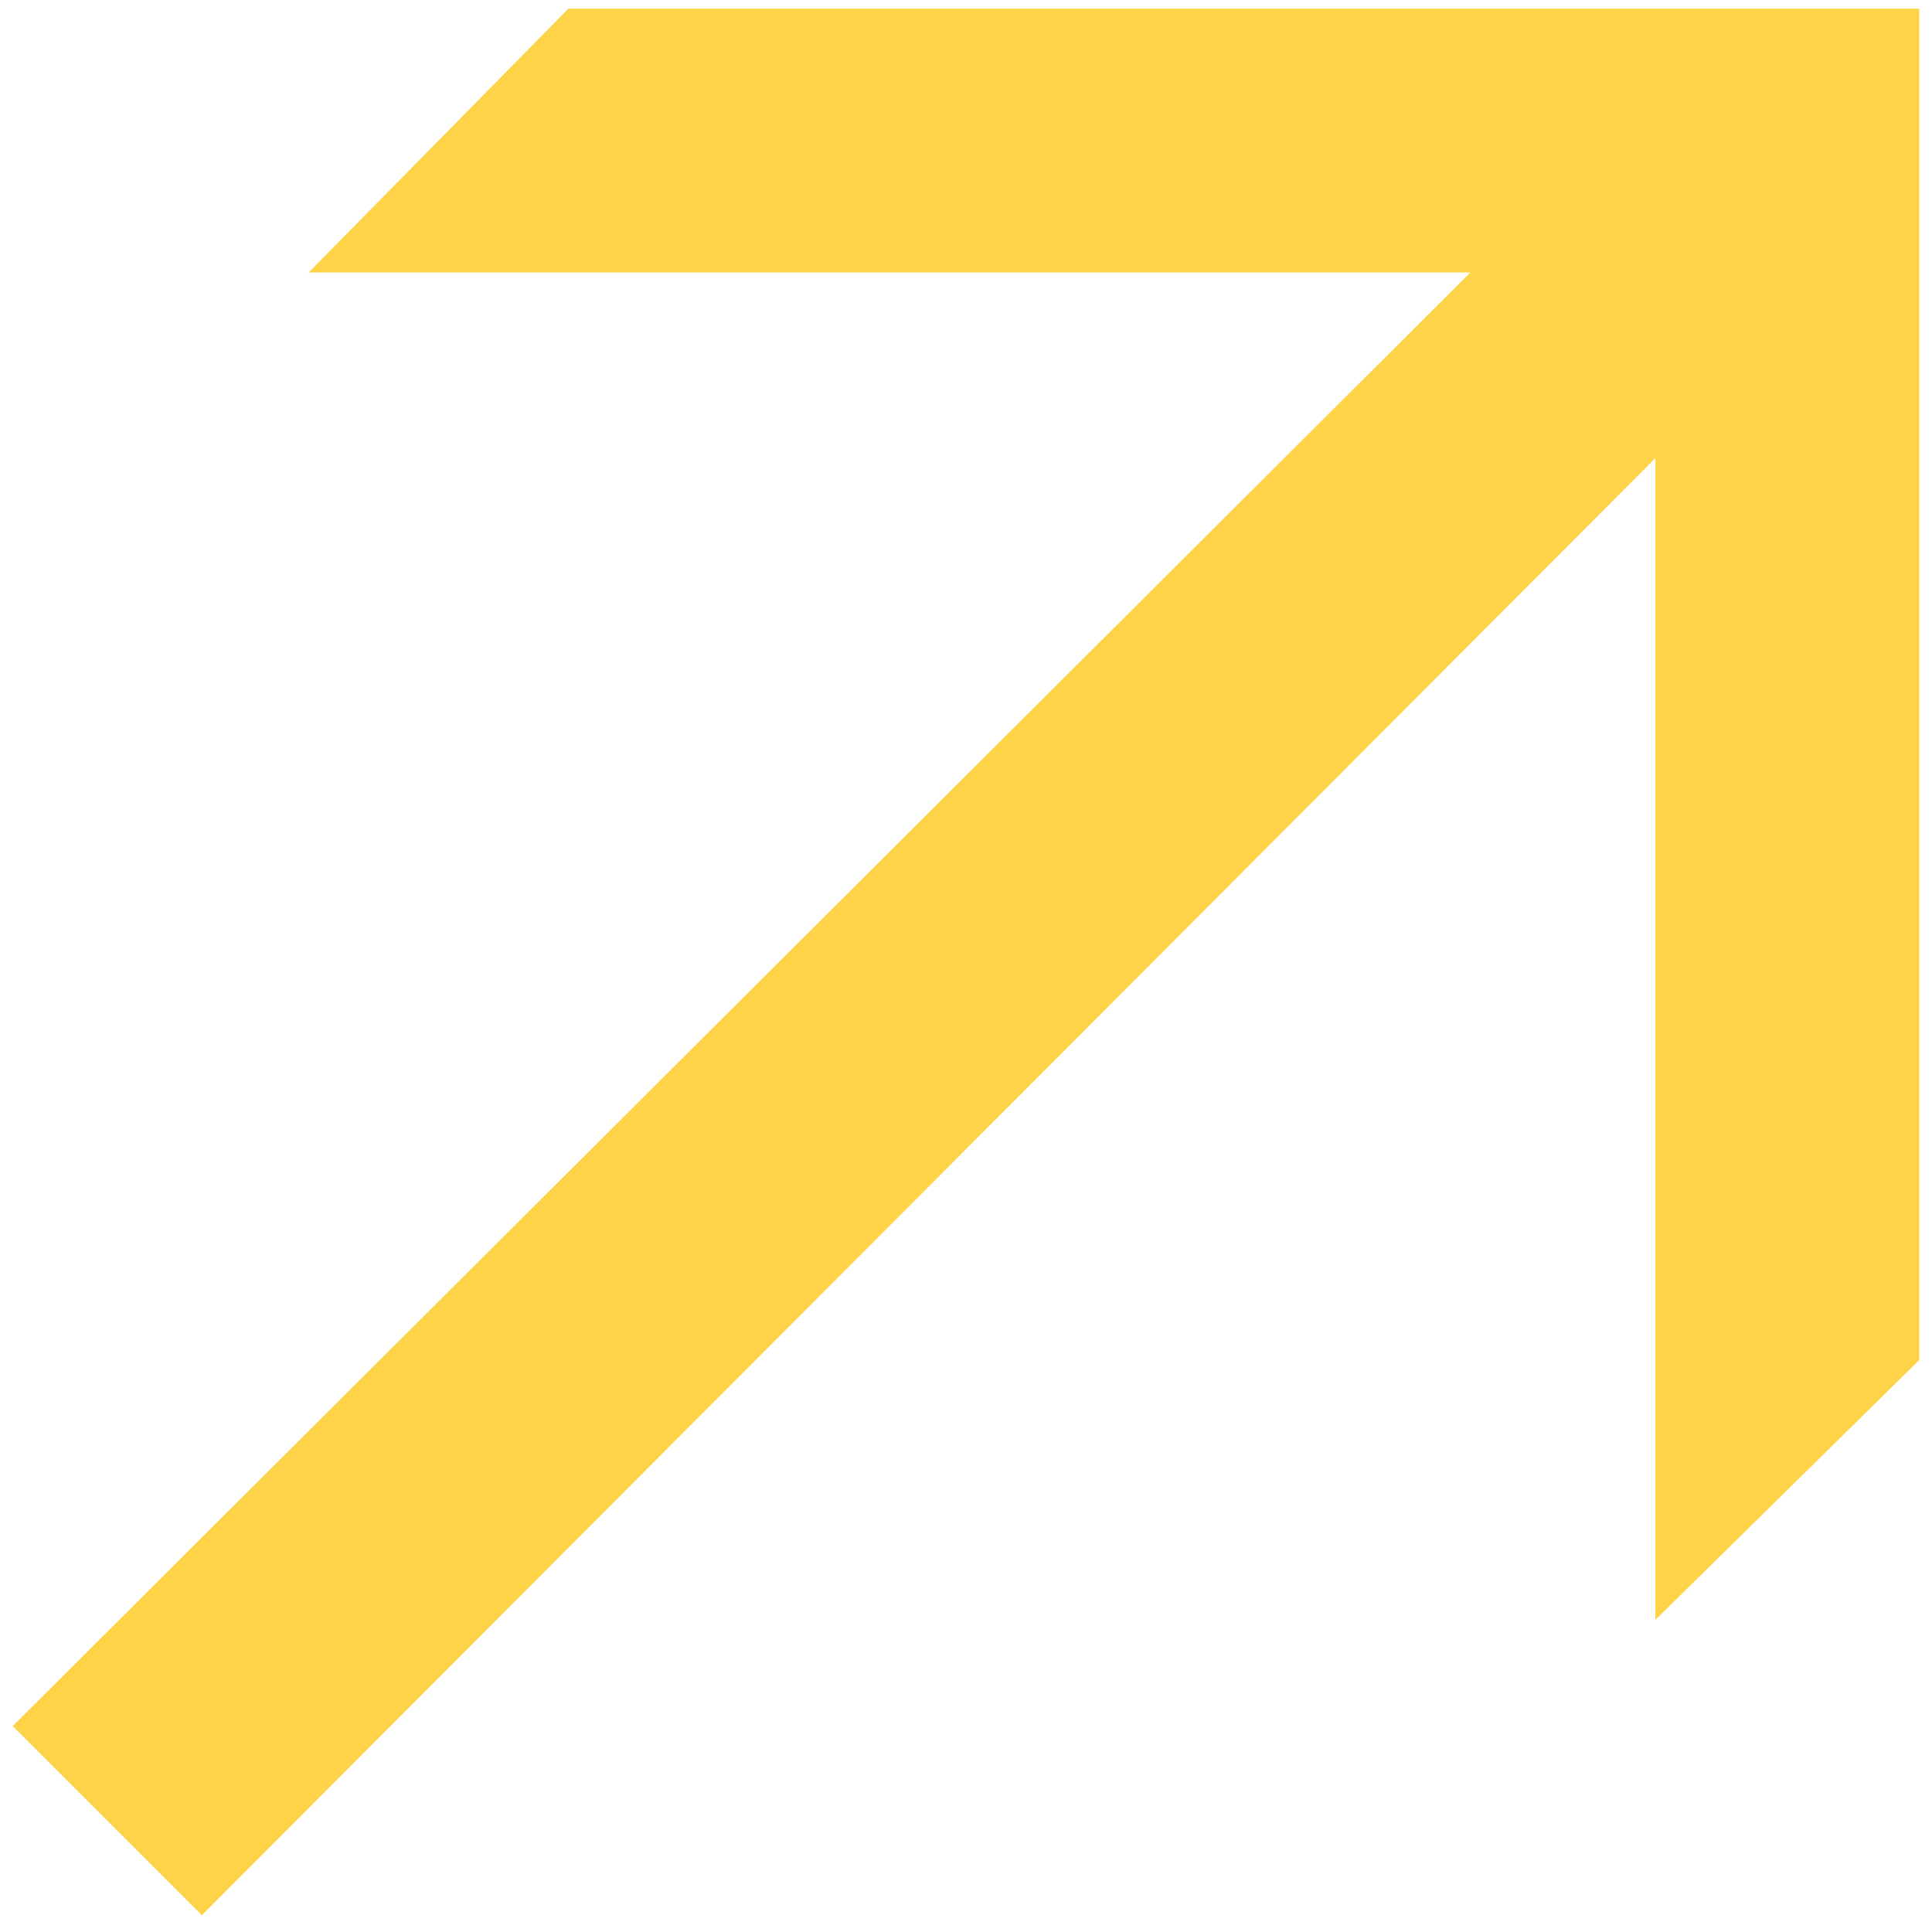 <?xml version="1.0" encoding="UTF-8"?> <svg xmlns="http://www.w3.org/2000/svg" id="Layer_1" data-name="Layer 1" viewBox="0 0 38 38"><defs><style> .cls-1 { fill: #ffd347; } </style></defs><path class="cls-1" d="M11.18.17l-5.11,5.19h22.85L.25,33.95l3.72,3.72,28.59-28.66v22.85l5.19-5.11V.17H11.18Z"></path></svg> 